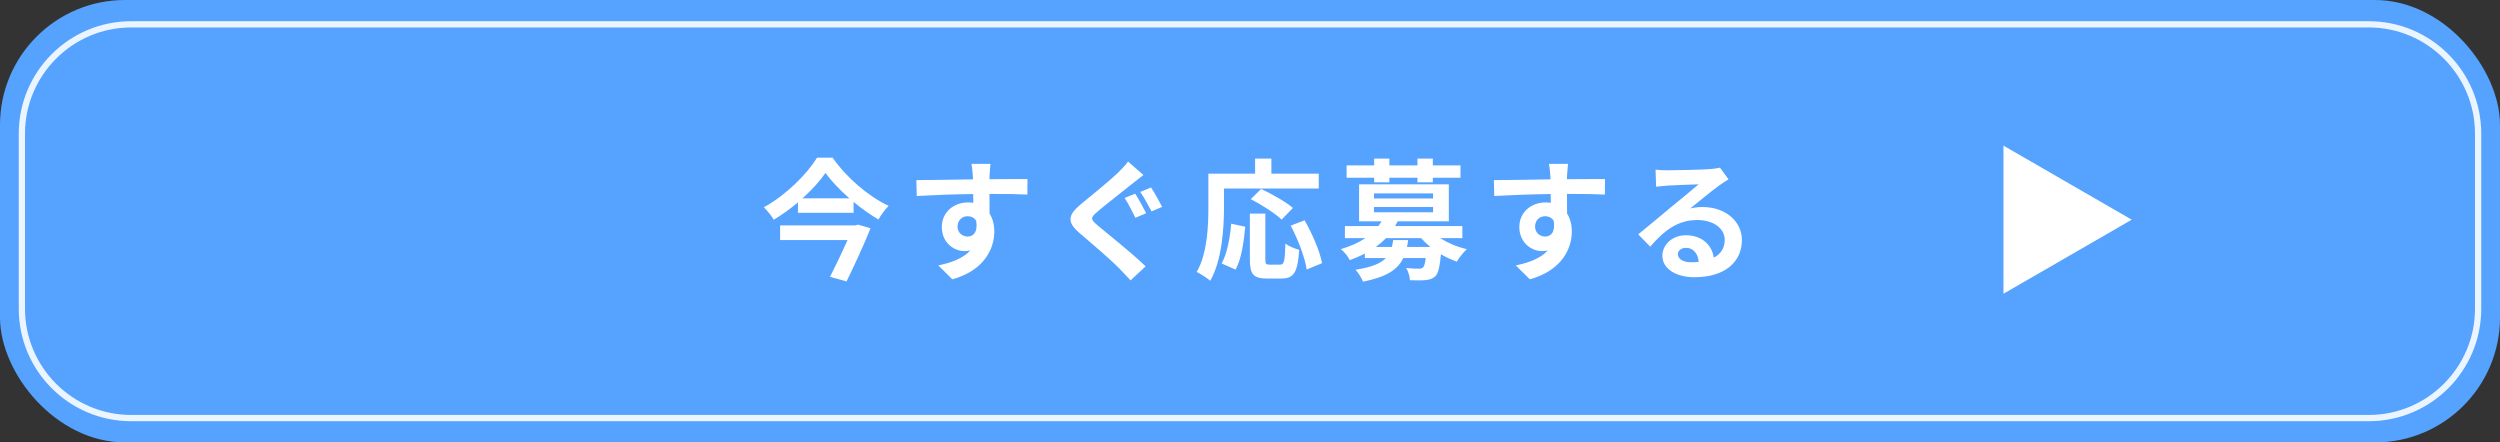 <?xml version="1.0" encoding="UTF-8"?>
<svg id="_レイヤー_1" data-name="レイヤー_1" xmlns="http://www.w3.org/2000/svg" width="400" height="70.787" version="1.1" viewBox="0 0 400 70.787">
  <rect x="0" y="0" width="400" height="70.787" fill="#333333" stroke="none"/>
  <!-- Generator: Adobe Illustrator 30.0.0, SVG Export Plug-In . SVG Version: 2.1.1 Build 123)  -->
  <defs>
    <style>
      .st0 {
        fill: #fff;
      }

      .st1 {
        fill: #55a2ff;
      }

      .st2 {
        fill: #ebf5ff;
      }
    </style>
  </defs>
  <rect class="st1" width="400" height="70.787" rx="20" ry="20"/>
  <path class="st2" d="M379,4.394c9.374,0,17,7.626,17,17v28c0,9.374-7.626,17-17,17H21c-9.374,0-17-7.626-17-17v-28C4,12.02,11.626,4.394,21,4.394h358M379,3.393H21C11.059,3.393,3,11.452,3,21.394v28c0,9.941,8.059,18,18,18h358c9.941,0,18-8.059,18-18v-28c0-9.941-8.059-18-18-18h0Z"/>
  <g>
    <g>
      <path class="st0" d="M133.218,25.229c2.247,3.212,5.69,6.173,8.965,7.706-.63.63-1.176,1.428-1.638,2.184-1.323-.777-2.688-1.743-3.968-2.813v1.743h-8.902v-1.68c-1.197,1.029-2.52,1.974-3.884,2.792-.315-.588-1.029-1.47-1.575-1.995,3.548-1.953,6.929-5.333,8.503-7.937h2.499ZM137.291,35.937l1.995.588c-1.029,2.583-2.541,5.837-3.842,8.503l-2.646-.735c.924-1.806,1.995-4.052,2.813-5.879h-10.792v-2.352h12.031l.441-.126ZM135.905,31.738c-1.533-1.344-2.897-2.771-3.821-4.073-.903,1.302-2.184,2.729-3.695,4.073h7.517Z"/>
      <path class="st0" d="M158.334,28.022c0,.168,0,.399-.021.651,2.121,0,4.997-.042,6.089-.021l-.021,2.478c-1.26-.063-3.212-.105-6.068-.105,0,1.071.021,2.226.021,3.149.504.798.756,1.785.756,2.876,0,2.729-1.596,6.215-6.719,7.643l-2.247-2.226c2.121-.441,3.968-1.134,5.123-2.394-.294.063-.609.105-.945.105-1.617,0-3.611-1.302-3.611-3.863,0-2.373,1.911-3.926,4.199-3.926.294,0,.567.021.84.063,0-.462,0-.945-.021-1.407-3.17.042-6.446.168-9.028.315l-.063-2.541c2.394,0,6.215-.084,9.07-.126-.021-.273-.021-.483-.042-.651-.063-.861-.147-1.575-.21-1.827h3.044c-.042.336-.126,1.47-.147,1.806ZM154.827,37.848c.882,0,1.659-.672,1.365-2.52-.294-.483-.798-.735-1.365-.735-.819,0-1.617.567-1.617,1.68,0,.966.777,1.575,1.617,1.575Z"/>
      <path class="st0" d="M181.098,29.45c-1.344,1.092-4.136,3.233-5.522,4.43-1.134.966-1.113,1.197.042,2.184,1.575,1.323,5.543,4.472,7.685,6.551l-2.415,2.247c-.588-.651-1.239-1.323-1.848-1.953-1.281-1.323-4.346-3.947-6.278-5.585-2.079-1.785-1.932-2.897.189-4.661,1.638-1.344,4.514-3.674,5.942-5.039.588-.609,1.281-1.281,1.596-1.785l2.457,2.163c-.651.504-1.344,1.05-1.848,1.449ZM183.386,34.111l-1.722.735c-.441-.861-1.155-2.331-1.722-3.17l1.68-.693c.546.798,1.365,2.373,1.764,3.128ZM185.948,33.103l-1.701.714c-.483-.882-1.218-2.289-1.806-3.107l1.722-.714c.546.777,1.365,2.331,1.785,3.107Z"/>
      <path class="st0" d="M195.841,33.082c0,3.38-.315,8.566-2.205,11.842-.462-.42-1.575-1.134-2.163-1.407,1.722-3.002,1.869-7.412,1.869-10.435v-5.291h7.475v-2.415h2.604v2.415h7.58v2.373h-15.159v2.918ZM195.463,42.152c.882-1.596,1.323-4.031,1.533-6.362l2.247.483c-.231,2.415-.609,5.186-1.554,6.866l-2.226-.987ZM204.827,42.341c.63,0,.756-.483.84-3.38.525.441,1.554.84,2.205,1.008-.231,3.59-.861,4.598-2.813,4.598h-2.331c-2.226,0-2.75-.735-2.75-3.065v-7.328h2.478v7.307c0,.756.084.861.672.861h1.701ZM205.059,35.14c-1.008-.987-3.213-2.394-4.935-3.275l1.659-1.638c1.68.798,3.948,2.058,5.082,3.044l-1.806,1.869ZM208.733,35.245c1.239,2.184,2.457,4.955,2.793,6.866l-2.457,1.008c-.272-1.869-1.364-4.787-2.562-7.013l2.226-.861Z"/>
      <path class="st0" d="M230.426,38.1c1.197.756,2.709,1.407,4.263,1.764-.525.483-1.239,1.365-1.596,1.995-.861-.294-1.743-.693-2.541-1.176-.188,2.037-.44,3.044-.902,3.527-.441.399-.924.546-1.533.609-.546.063-1.512.042-2.52.021-.042-.609-.272-1.428-.608-1.953.84.084,1.658.105,2.016.105.314,0,.504-.042.672-.189.188-.189.336-.63.44-1.512h-3.59c-.882,1.827-2.646,3.023-6.446,3.779-.21-.588-.776-1.449-1.196-1.911,2.582-.399,4.031-1.008,4.85-1.869h-3.359v-.714c-.734.378-1.554.735-2.414,1.05-.252-.567-.945-1.407-1.428-1.764,1.616-.483,2.897-1.071,3.926-1.764h-3.275v-1.932h5.354c.188-.252.356-.504.504-.756h-3.591v-5.921h14.361v5.921h-8.188c-.126.252-.252.504-.398.756h10.75v1.932h-3.549ZM219.865,28.442h-4.409v-1.974h4.409v-1.092h2.436v1.092h4.493v-1.092h2.456v1.092h4.431v1.974h-4.431v.735h-2.456v-.735h-4.493v.735h-2.436v-.735ZM219.844,31.759h9.448v-.819h-9.448v.819ZM219.844,33.964h9.448v-.84h-9.448v.84ZM225.303,38.415c-.042.378-.104.735-.188,1.092h3.737c-.546-.441-1.029-.903-1.47-1.407h-5.627c-.483.504-1.008.966-1.638,1.407h2.582c.084-.336.147-.693.21-1.092h2.394Z"/>
      <path class="st0" d="M250.734,28.022c0,.168,0,.399-.021.651,2.12,0,4.997-.042,6.089-.021l-.021,2.478c-1.26-.063-3.212-.105-6.067-.105,0,1.071.021,2.226.021,3.149.504.798.756,1.785.756,2.876,0,2.729-1.596,6.215-6.719,7.643l-2.246-2.226c2.12-.441,3.968-1.134,5.123-2.394-.294.063-.609.105-.945.105-1.616,0-3.611-1.302-3.611-3.863,0-2.373,1.911-3.926,4.199-3.926.294,0,.567.021.84.063,0-.462,0-.945-.021-1.407-3.171.042-6.446.168-9.028.315l-.063-2.541c2.394,0,6.215-.084,9.07-.126-.021-.273-.021-.483-.042-.651-.062-.861-.146-1.575-.21-1.827h3.045c-.042.336-.126,1.47-.147,1.806ZM247.228,37.848c.882,0,1.658-.672,1.364-2.52-.294-.483-.798-.735-1.364-.735-.819,0-1.617.567-1.617,1.68,0,.966.777,1.575,1.617,1.575Z"/>
      <path class="st0" d="M266.8,27.245c1.113,0,5.606-.084,6.803-.189.861-.084,1.344-.147,1.596-.231l1.365,1.869c-.483.315-.987.609-1.47.966-1.134.798-3.339,2.646-4.661,3.695.692-.168,1.322-.231,1.994-.231,3.569,0,6.278,2.226,6.278,5.291,0,3.317-2.52,5.942-7.601,5.942-2.919,0-5.123-1.344-5.123-3.443,0-1.701,1.532-3.275,3.758-3.275,2.604,0,4.179,1.596,4.473,3.59,1.154-.609,1.742-1.575,1.742-2.855,0-1.89-1.89-3.17-4.367-3.17-3.212,0-5.312,1.701-7.559,4.262l-1.91-1.974c1.49-1.197,4.031-3.338,5.27-4.367,1.176-.966,3.359-2.729,4.389-3.632-1.071.021-3.969.147-5.081.21-.567.042-1.239.105-1.722.168l-.084-2.729c.588.084,1.322.105,1.91.105ZM270.579,41.963c.441,0,.84-.021,1.218-.063-.126-1.365-.902-2.247-2.036-2.247-.798,0-1.302.483-1.302,1.008,0,.777.86,1.302,2.12,1.302Z"/>
    </g>
    <polygon class="st0" points="341.075 35.15 320.553 46.999 320.553 23.301 341.075 35.15"/>
  </g>
</svg>